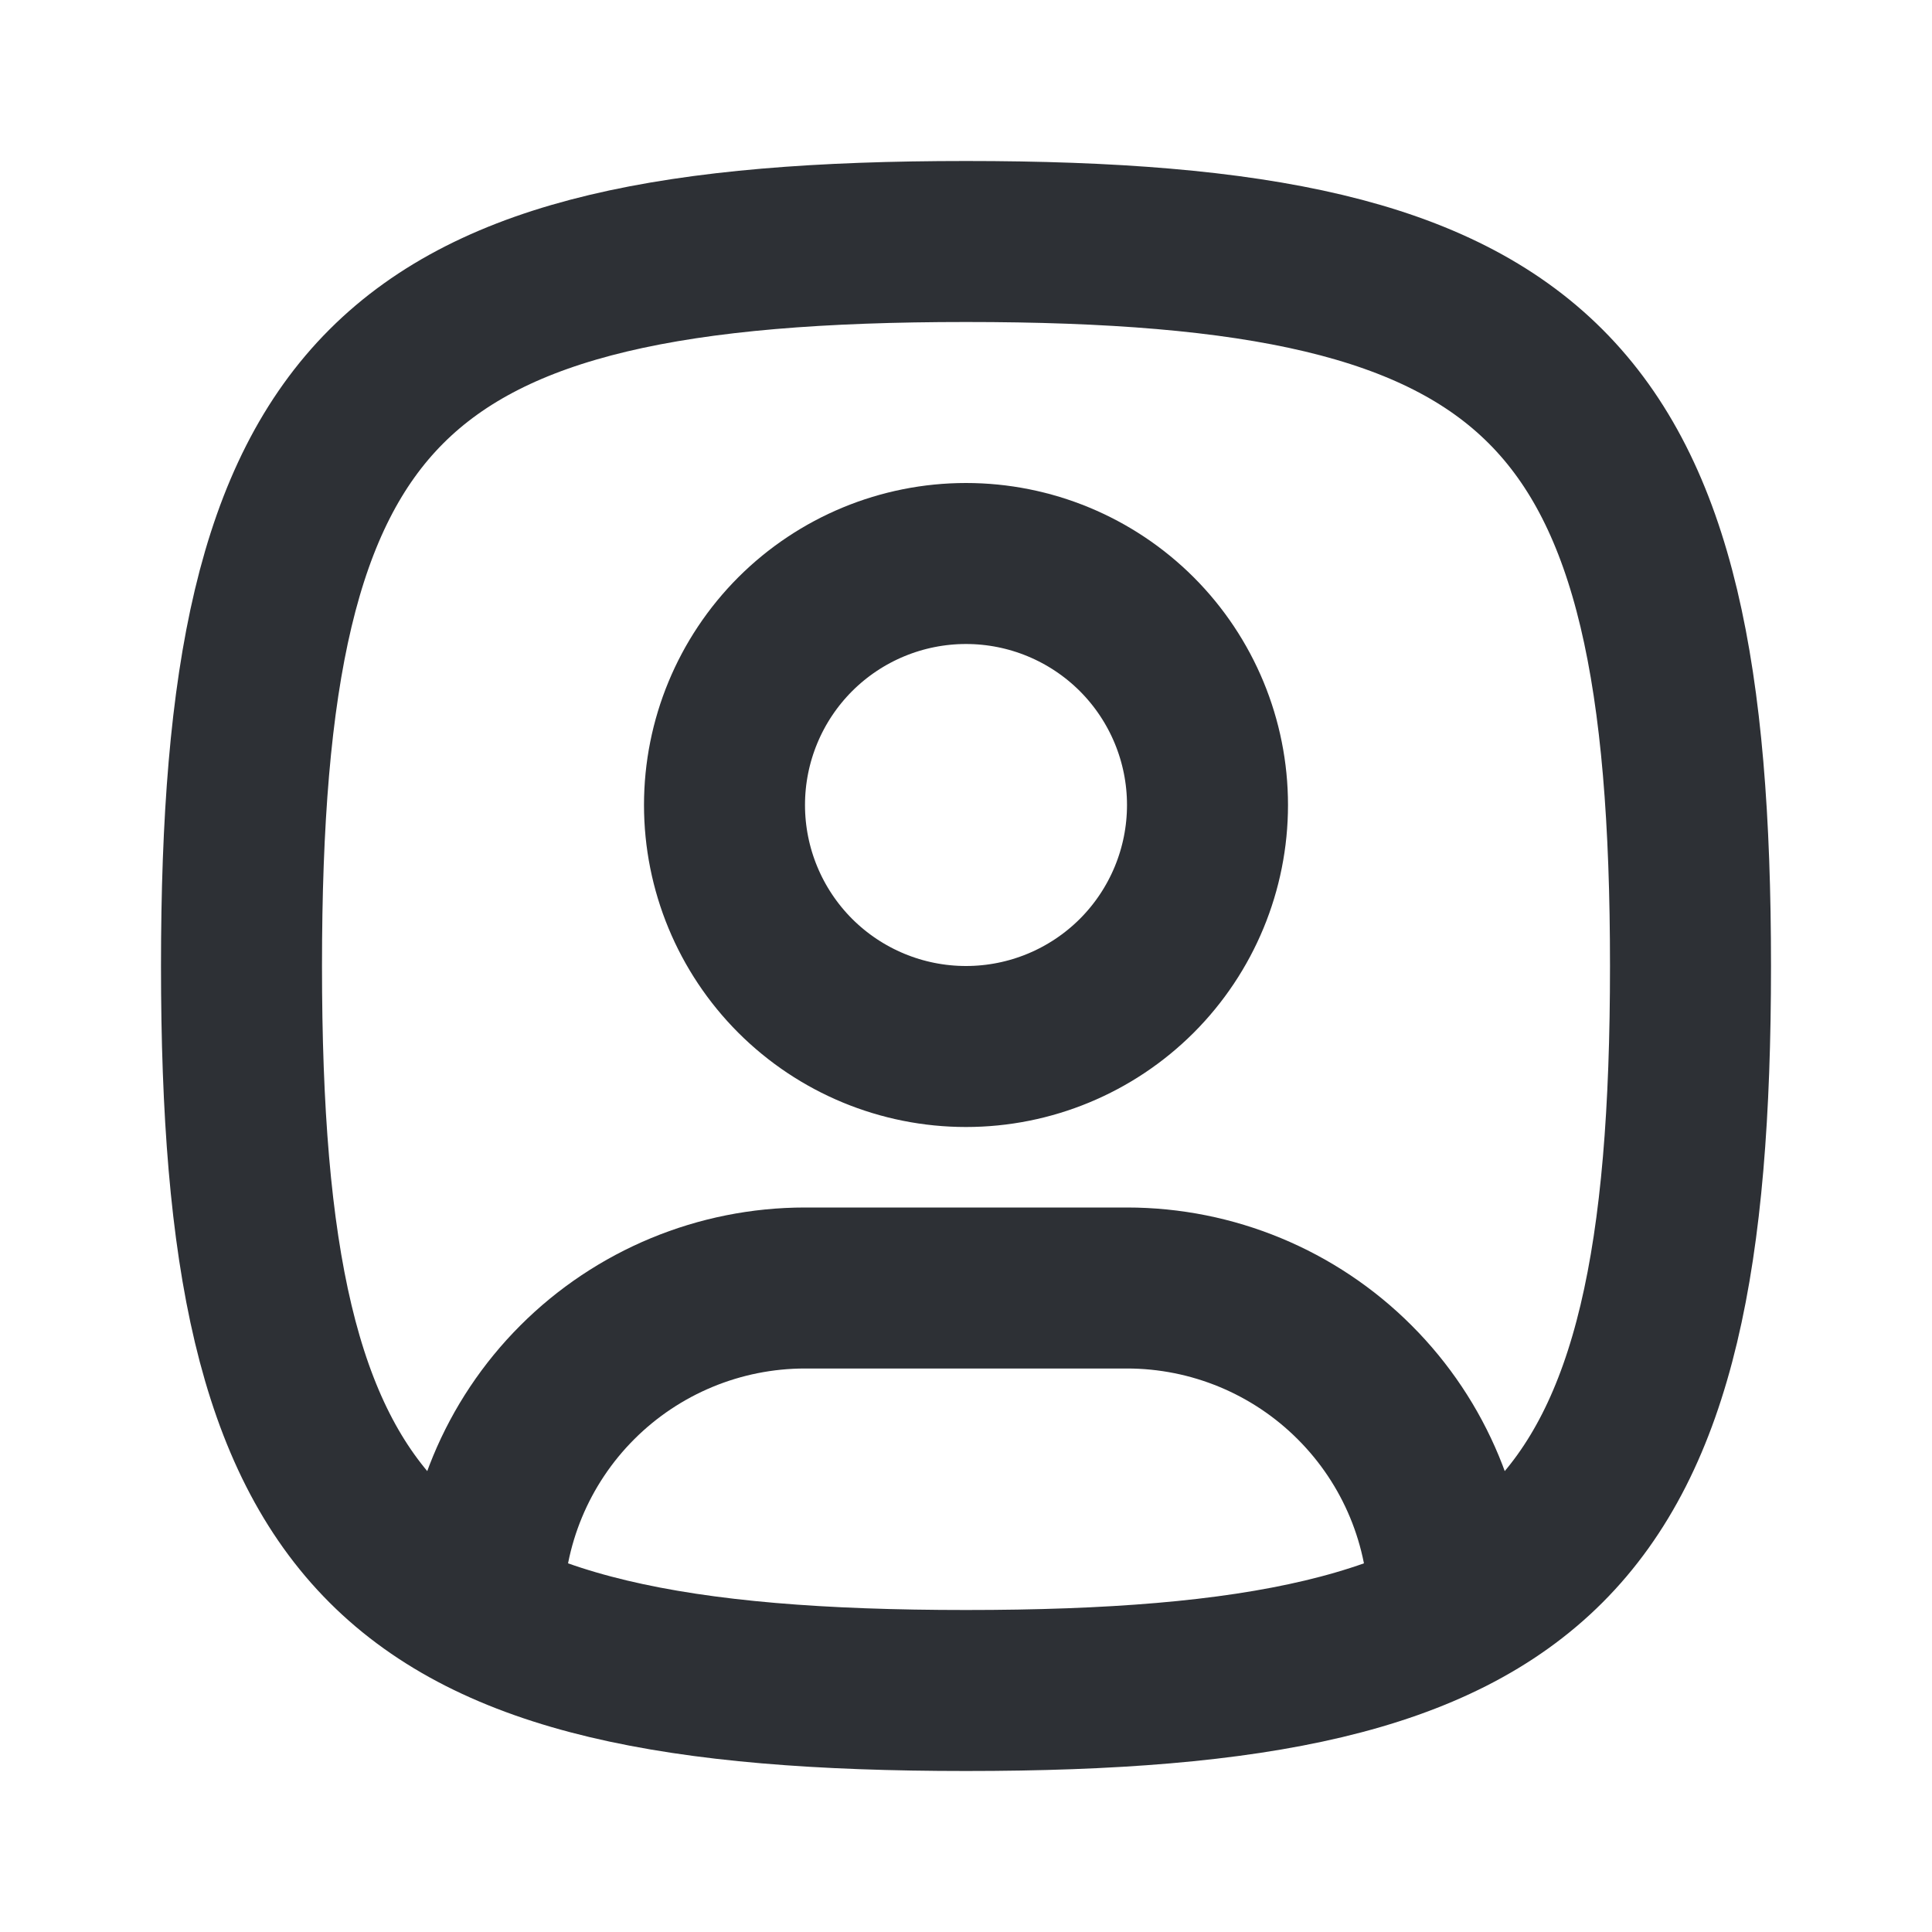 <svg width="30" height="30" viewBox="0 0 30 30" fill="none" xmlns="http://www.w3.org/2000/svg"><g clip-path="url(#clip0_2_45)"><path d="M15 16.25C15.995 16.25 16.948 15.855 17.652 15.152 18.355 14.448 18.75 13.495 18.75 12.5S18.355 10.552 17.652 9.848C16.948 9.145 15.995 8.75 15 8.75s-1.948.395-2.652 1.098C11.645 10.552 11.25 11.505 11.25 12.5S11.645 14.448 12.348 15.152C13.052 15.855 14.005 16.25 15 16.25z" stroke="#2d3035" stroke-width="2.5" stroke-linecap="round" stroke-linejoin="round"/><path d="M15 3.75C24 3.75 26.25 6 26.25 15S24 26.25 15 26.25 3.75 24 3.75 15 6 3.75 15 3.75z" stroke="#2d3035" stroke-width="2.5" stroke-linecap="round" stroke-linejoin="round"/><path d="M7.5 25.062V25C7.5 23.674 8.027 22.402 8.964 21.465 9.902 20.527 11.174 20 12.5 20h5C18.826 20 20.098 20.527 21.035 21.465 21.973 22.402 22.5 23.674 22.5 25v.062" stroke="#2d3035" stroke-width="2.5" stroke-linecap="round" stroke-linejoin="round"/></g><defs><clipPath id="clip0_2_45"><rect width="30" height="30" fill="#fff"/></clipPath></defs></svg>